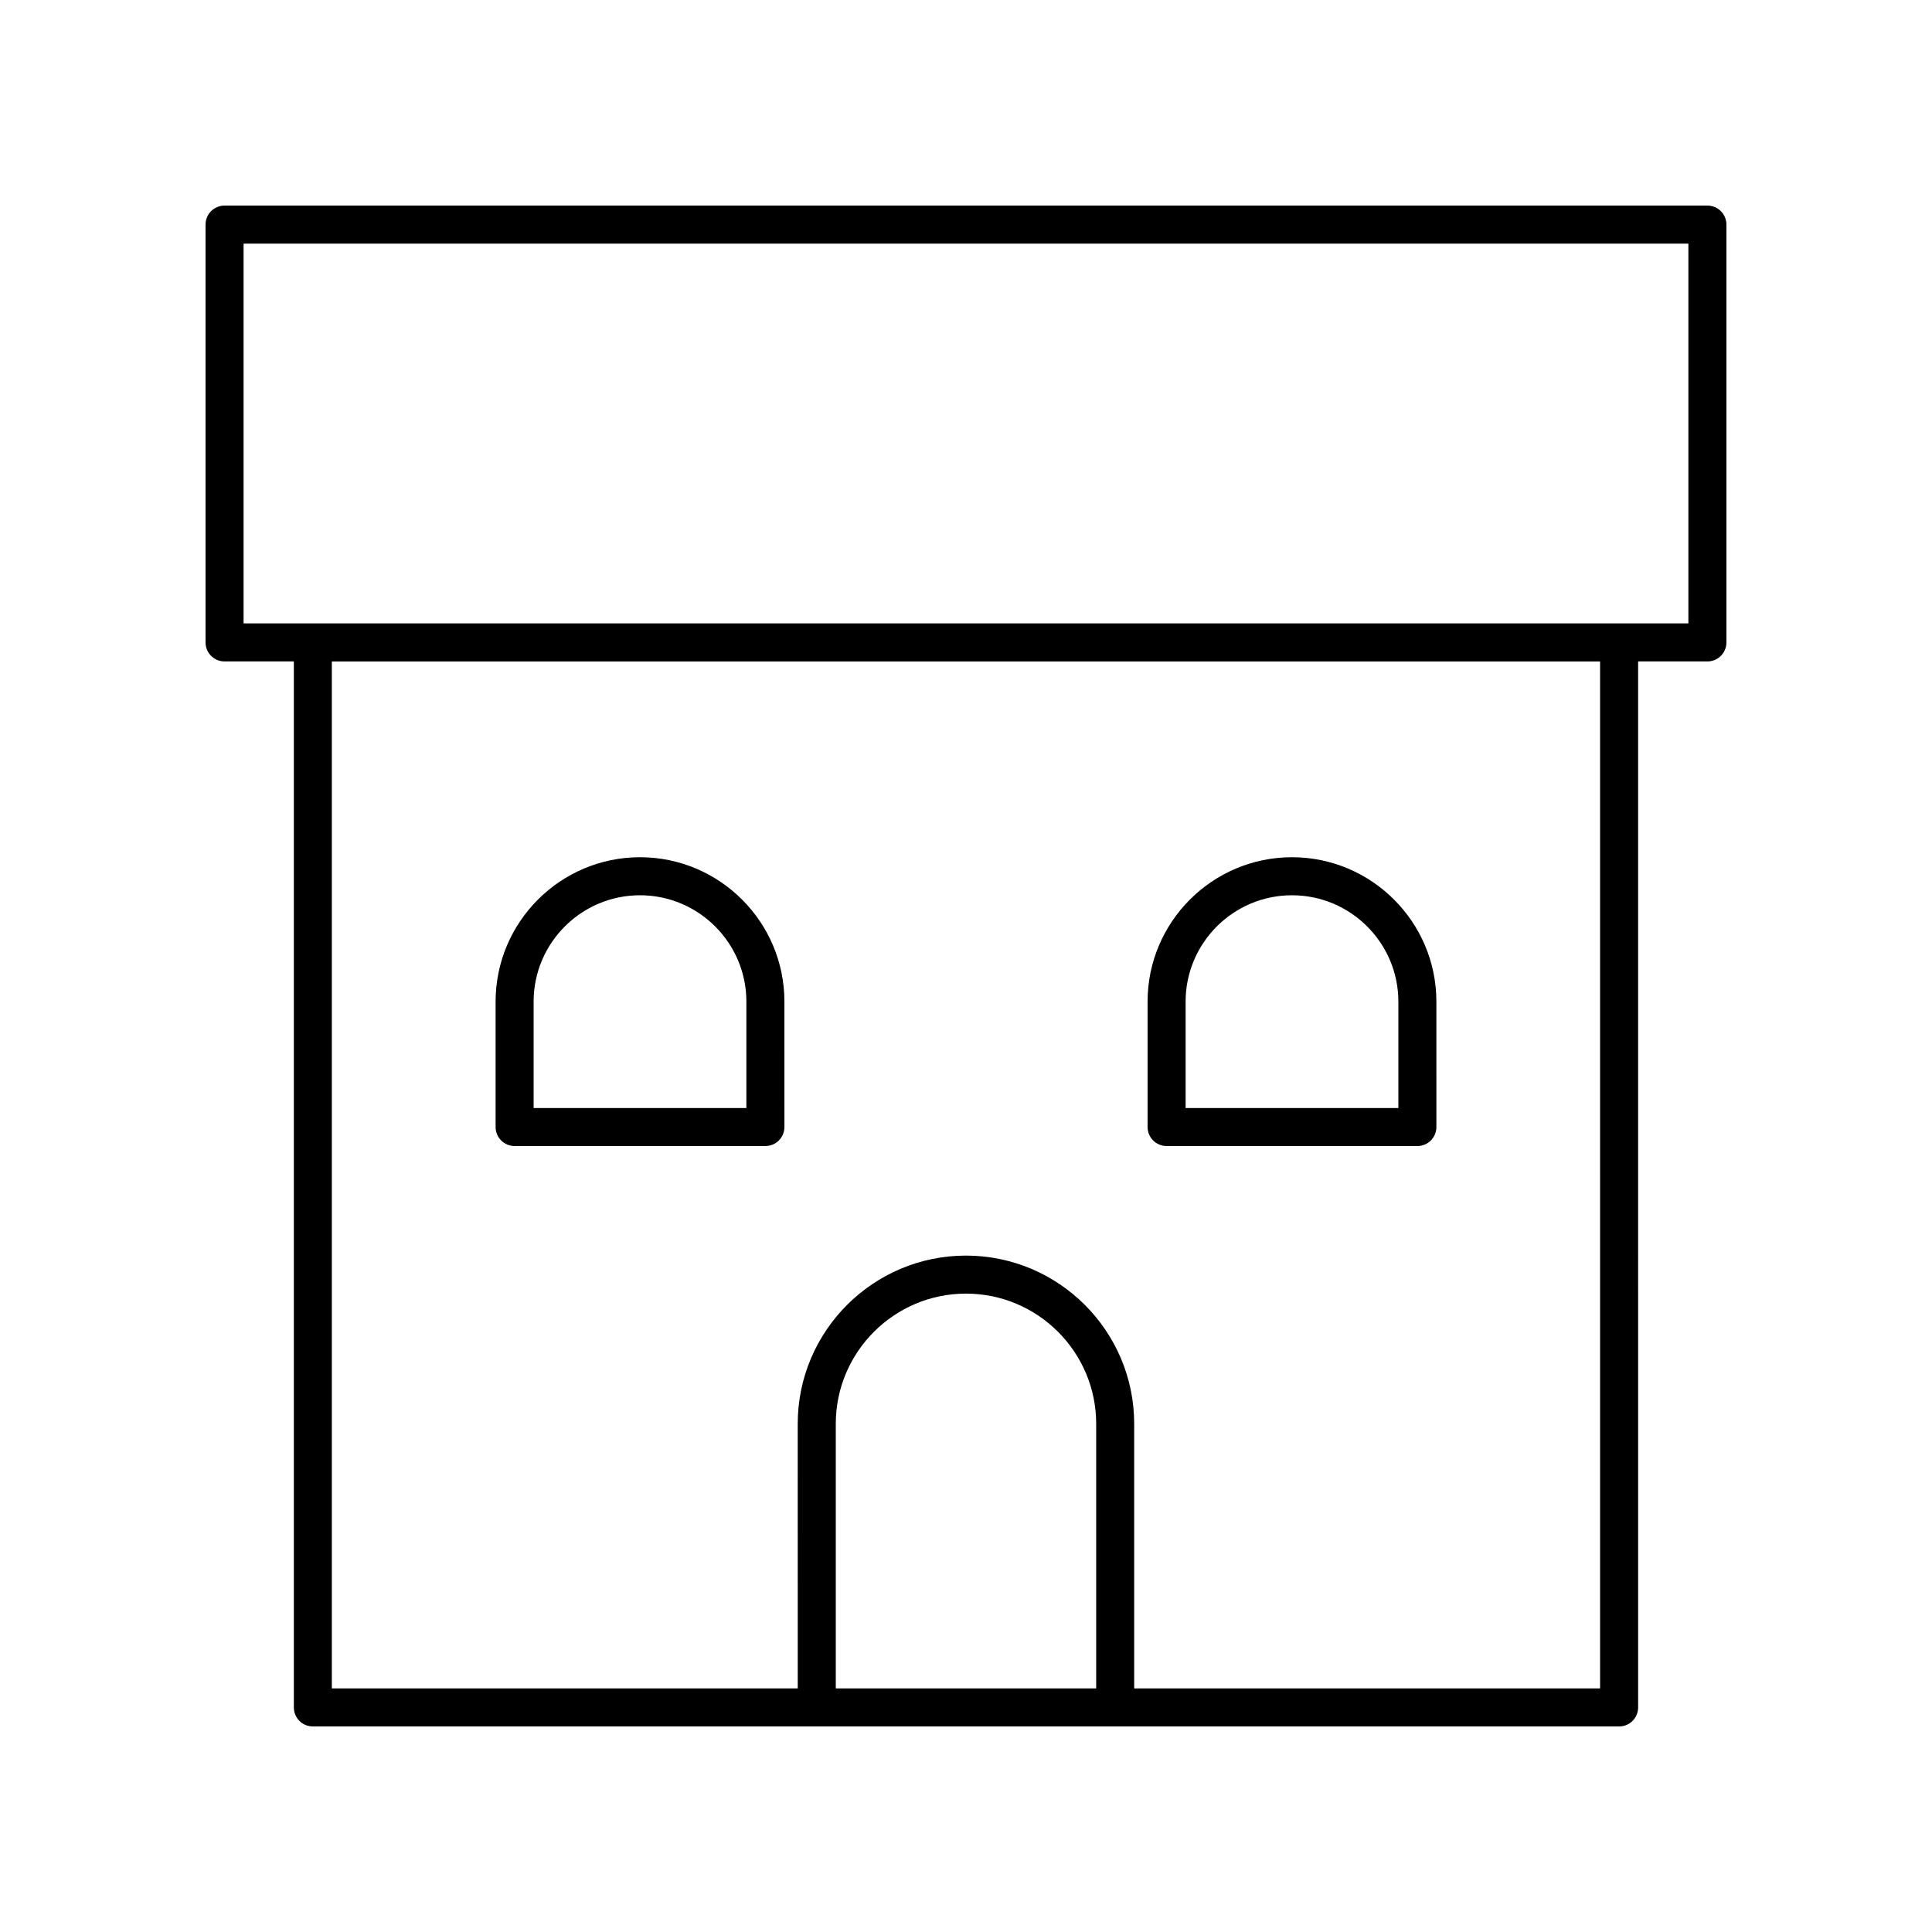 <?xml version="1.0" encoding="UTF-8"?>
<!-- Uploaded to: ICON Repo, www.svgrepo.com, Generator: ICON Repo Mixer Tools -->
<svg fill="#000000" width="800px" height="800px" version="1.1" viewBox="144 144 512 512" xmlns="http://www.w3.org/2000/svg">
 <g>
  <path d="m596.48 198.48h-392.97c-2.785 0-5.039 2.254-5.039 5.039v110.73c0 2.785 2.254 5.039 5.039 5.039h18.363v277.2c0 2.785 2.254 5.039 5.039 5.039h346.17c2.785 0 5.039-2.254 5.039-5.039l-0.004-277.2h18.363c2.785 0 5.039-2.254 5.039-5.039v-110.73c0-2.785-2.254-5.035-5.039-5.035zm-161.98 392.97h-69.008v-70.129c0-19.02 15.477-34.5 34.504-34.5s34.504 15.477 34.504 34.5zm133.54 0h-123.47v-70.129c0-24.582-20-44.574-44.582-44.574-24.582 0-44.582 19.996-44.582 44.574l0.004 70.129h-123.47v-272.16h336.1zm23.398-282.24h-382.89v-100.65h382.89z"/>
  <path d="m280.38 447.71h66.461c2.785 0 5.039-2.254 5.039-5.039l-0.004-33.227c0-21.102-17.164-38.27-38.27-38.27-21.102 0-38.266 17.168-38.266 38.27v33.23c0 2.785 2.254 5.035 5.039 5.035zm5.035-38.266c0-15.547 12.645-28.191 28.191-28.191 15.547 0 28.191 12.645 28.191 28.191v28.191h-56.383z"/>
  <path d="m453.16 447.71h66.461c2.785 0 5.039-2.254 5.039-5.039l-0.004-33.227c0-21.102-17.164-38.27-38.27-38.27-21.098 0-38.266 17.168-38.266 38.27v33.23c0 2.785 2.254 5.035 5.039 5.035zm5.039-38.266c0-15.547 12.645-28.191 28.191-28.191s28.191 12.645 28.191 28.191v28.191h-56.383z"/>
 </g>
</svg>